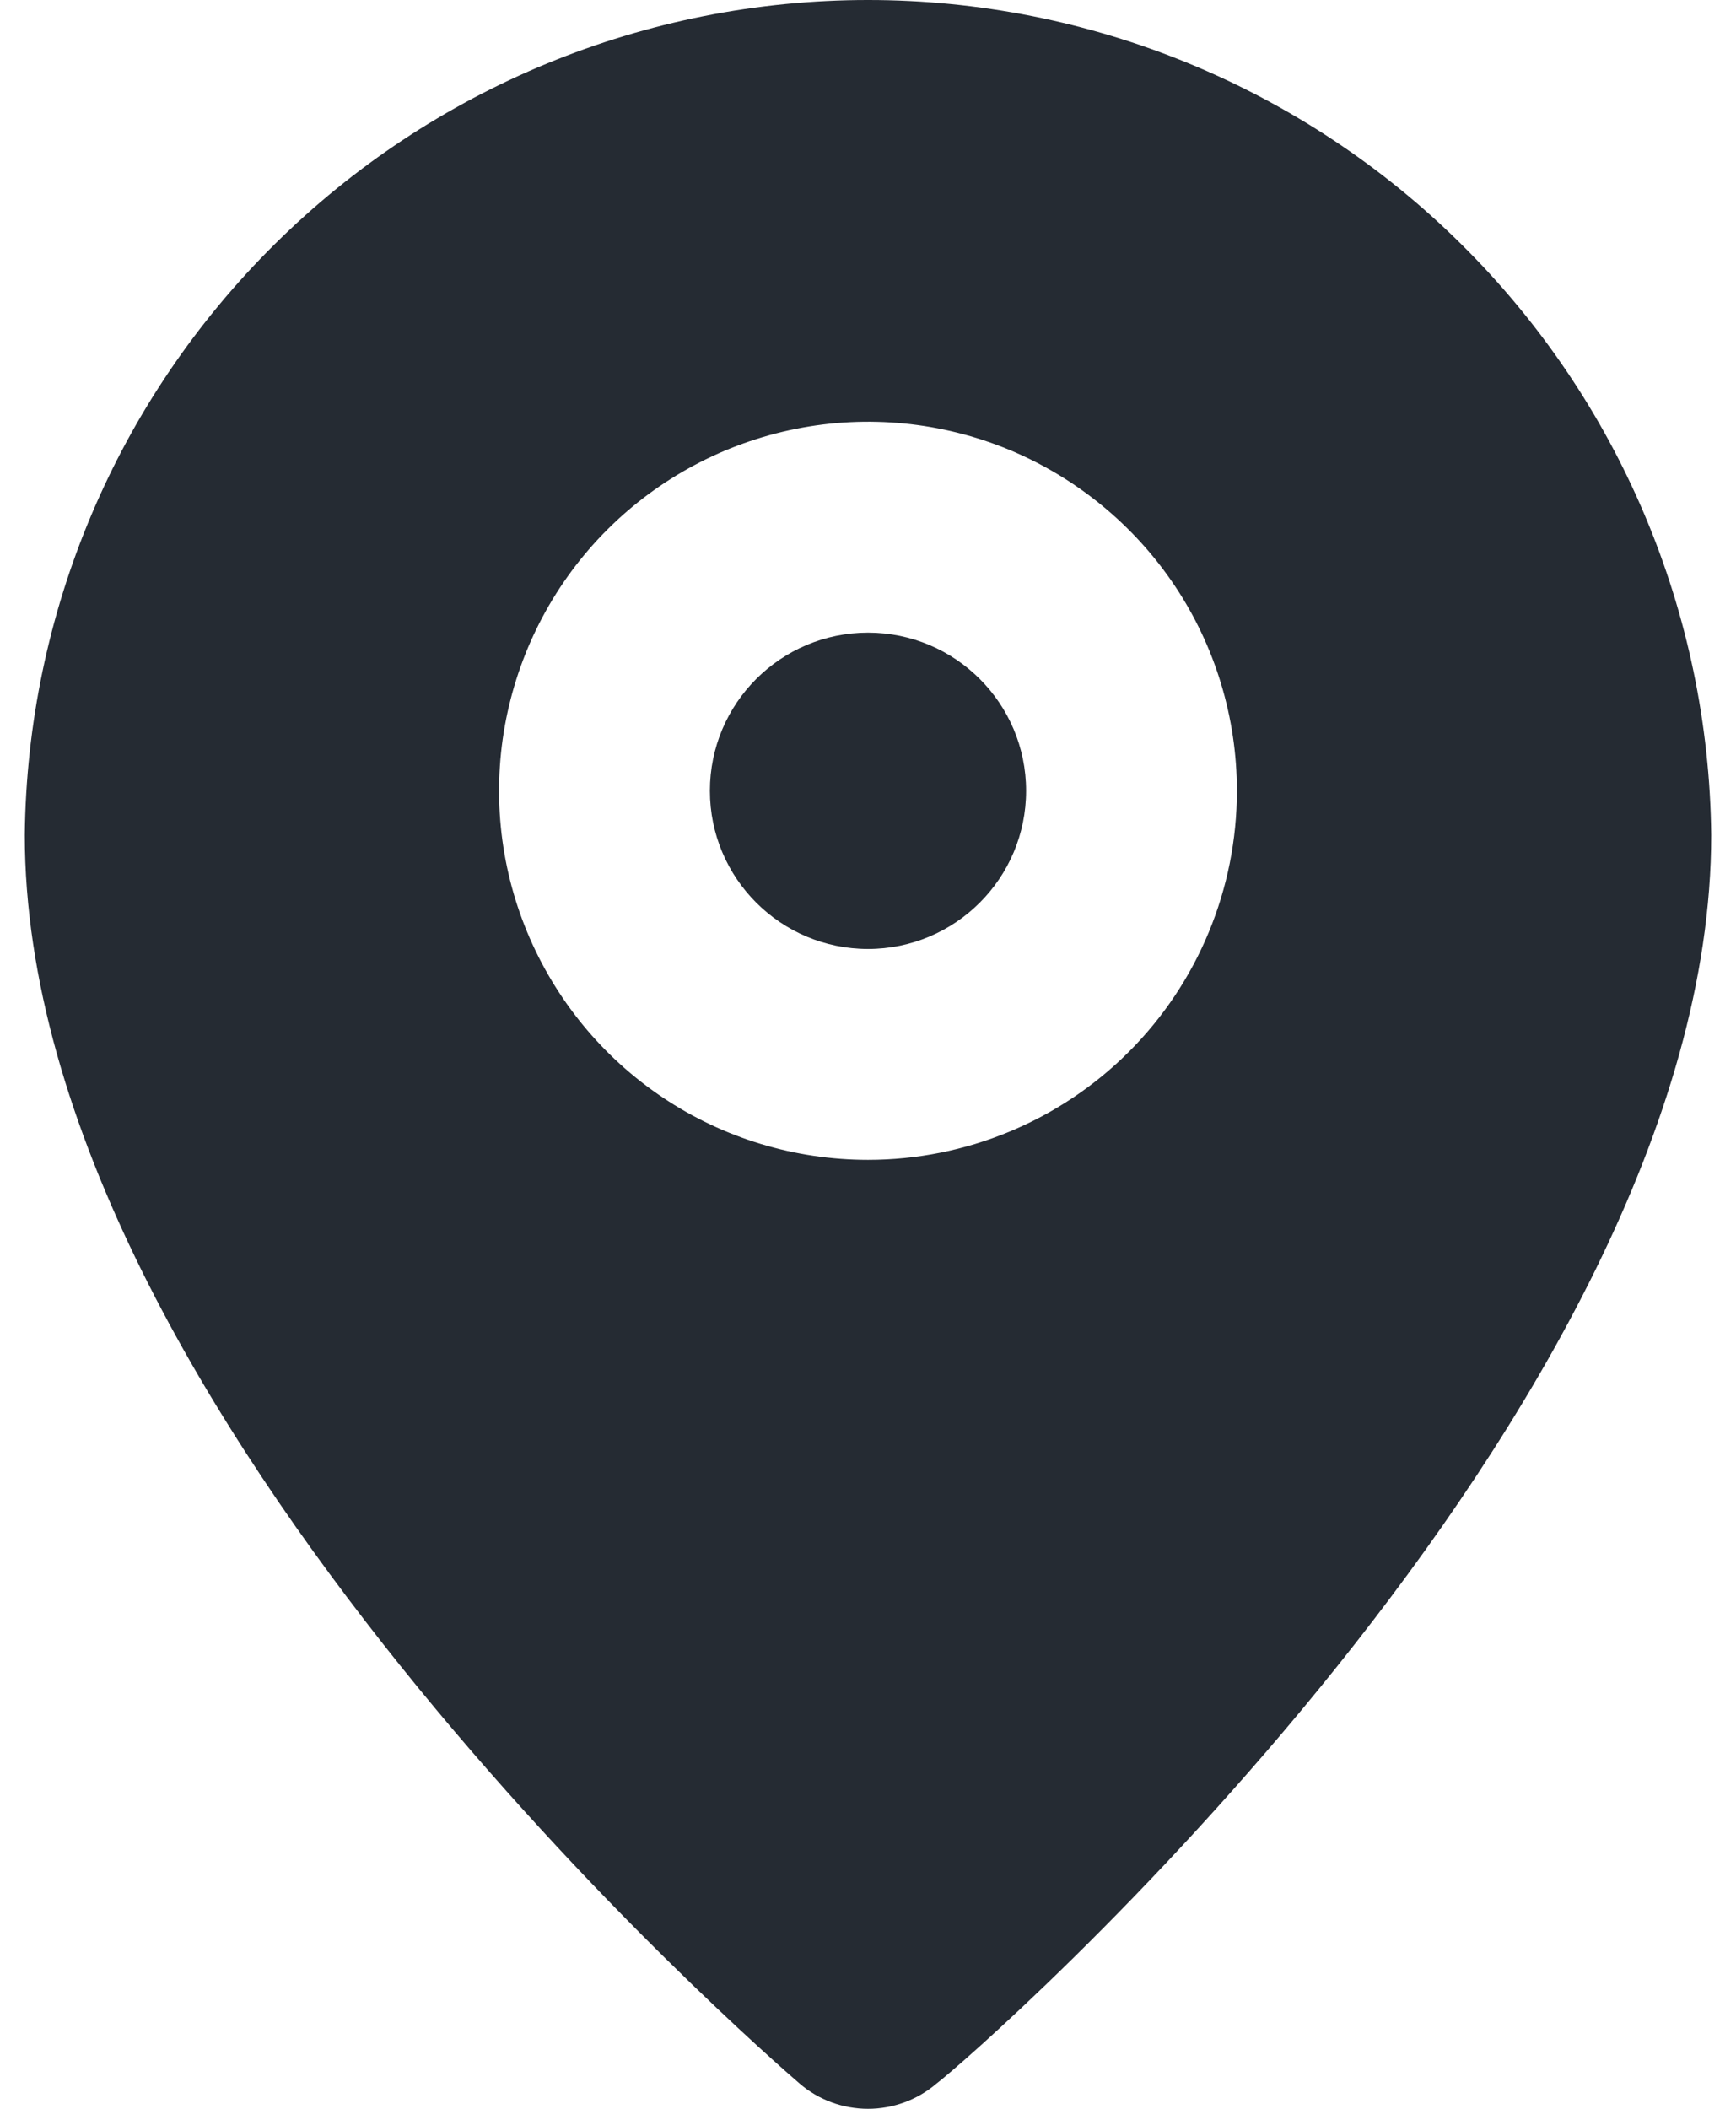 <svg width="14" height="17" viewBox="0 0 14 17" fill="none" xmlns="http://www.w3.org/2000/svg">
<path d="M7 8.51244e-09C5.208 -8.95813e-05 3.489 0.707 2.216 1.968C0.942 3.228 0.218 4.94 0.2 6.732C0.2 11.39 6.193 16.575 6.448 16.796C6.601 16.928 6.797 17 7 17C7.203 17 7.399 16.928 7.553 16.796C7.85 16.575 13.8 11.39 13.8 6.732C13.782 4.94 13.058 3.228 11.784 1.968C10.511 0.707 8.792 -8.95813e-05 7 8.51244e-09ZM7 9.35C6.412 9.35 5.836 9.176 5.347 8.849C4.858 8.522 4.477 8.057 4.251 7.513C4.026 6.97 3.967 6.372 4.082 5.795C4.197 5.218 4.48 4.687 4.896 4.271C5.312 3.855 5.843 3.572 6.42 3.457C6.997 3.342 7.595 3.401 8.139 3.626C8.682 3.852 9.147 4.233 9.474 4.722C9.801 5.211 9.975 5.787 9.975 6.375C9.975 7.164 9.662 7.921 9.104 8.479C8.546 9.037 7.789 9.35 7 9.35Z" fill="#252B33"/>
<g transform="translate(5,5)">
    <path d="M2 2.65C2.704 2.65 3.275 2.079 3.275 1.375C3.275 0.671 2.704 0.1 2 0.1C1.296 0.1 0.725 0.671 0.725 1.375C0.725 2.079 1.296 2.65 2 2.65Z" fill="#252B33"/>
</g>
</svg>
